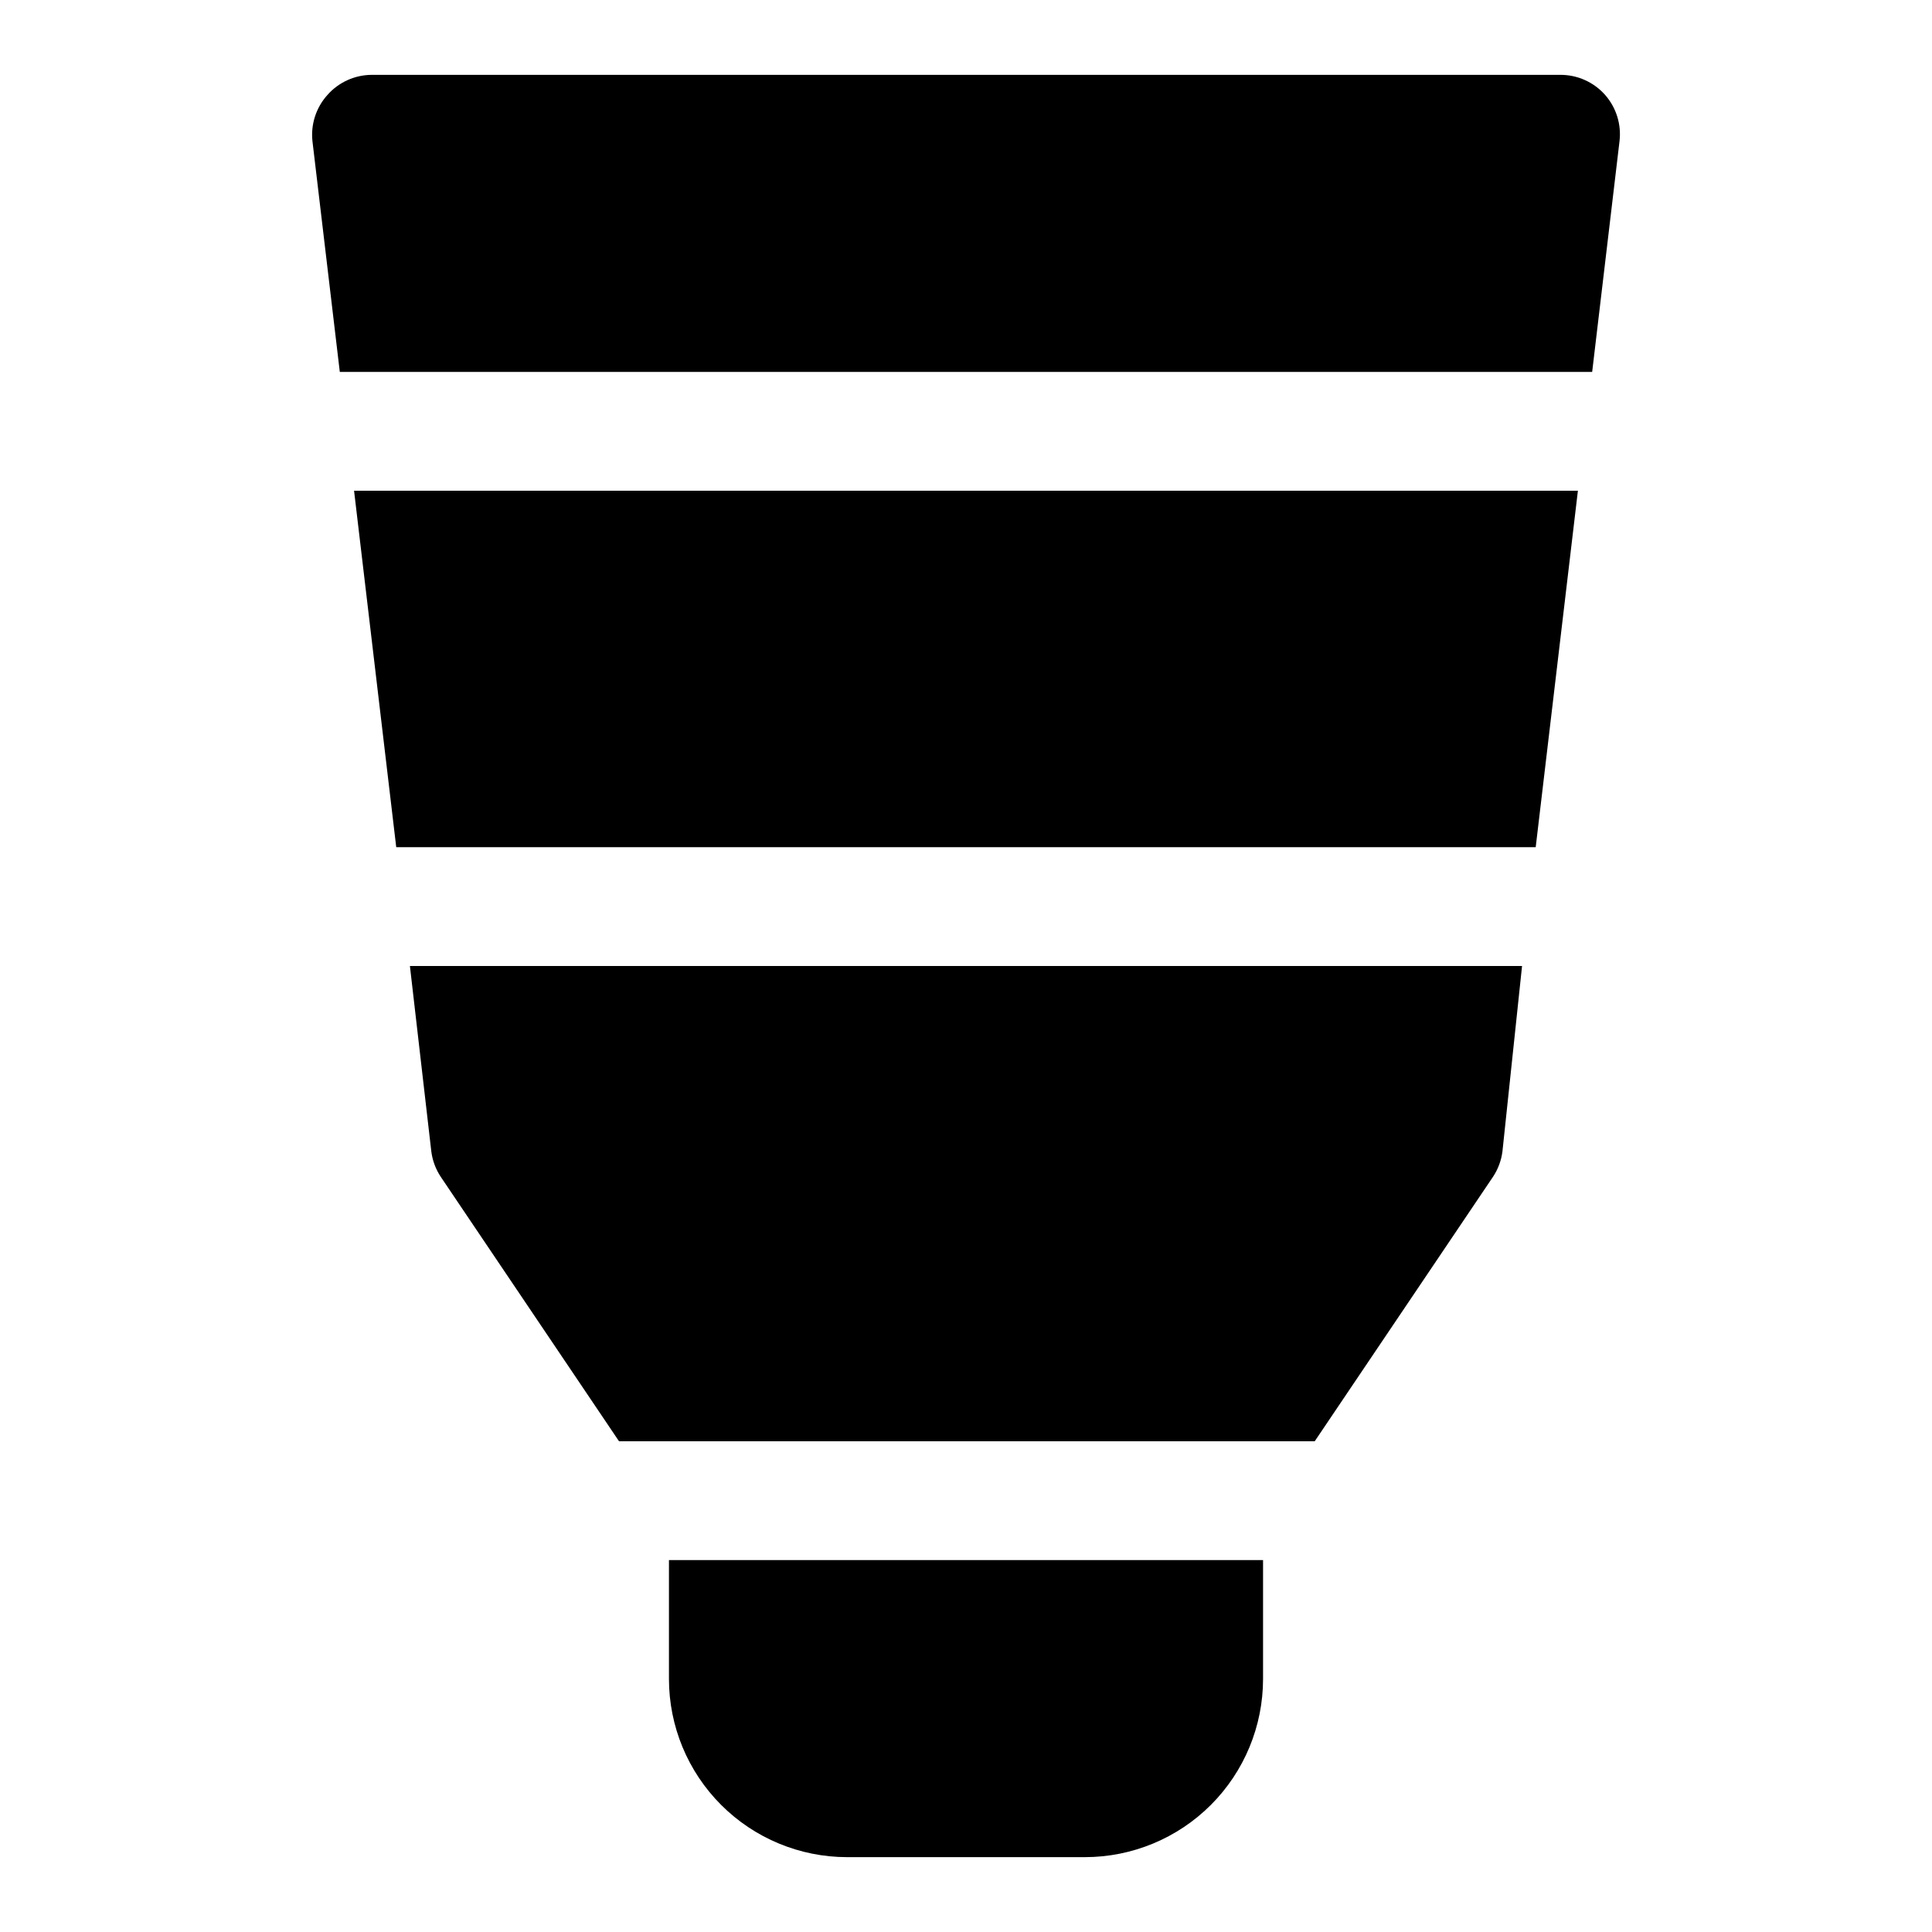 <?xml version="1.0" encoding="UTF-8"?>
<!-- Uploaded to: ICON Repo, www.svgrepo.com, Generator: ICON Repo Mixer Tools -->
<svg fill="#000000" width="800px" height="800px" version="1.1" viewBox="144 144 512 512" xmlns="http://www.w3.org/2000/svg">
 <g>
  <path d="m252.63 400 5.668 49.121c0.305 2.422 1.168 4.738 2.519 6.769l47.23 70.062 184.37-0.004 47.23-70.062v0.004c1.352-2.031 2.215-4.348 2.519-6.769l5.195-49.121z"/>
  <path d="m562.16 274.05h-324.33l11.176 94.465h301.97z"/>
  <path d="m565.94 242.56 7.242-61.086c0.543-4.445-0.832-8.91-3.777-12.281-3.023-3.438-7.391-5.394-11.969-5.356h-314.88c-4.523 0.008-8.824 1.957-11.809 5.356-3.004 3.344-4.438 7.812-3.938 12.281l7.242 61.086z"/>
  <path d="m321.28 557.44v31.488c0 12.527 4.977 24.543 13.836 33.398 8.855 8.859 20.871 13.836 33.398 13.836h62.977c12.523 0 24.539-4.977 33.398-13.836 8.855-8.855 13.832-20.871 13.832-33.398v-31.488z"/>
 </g>
</svg>